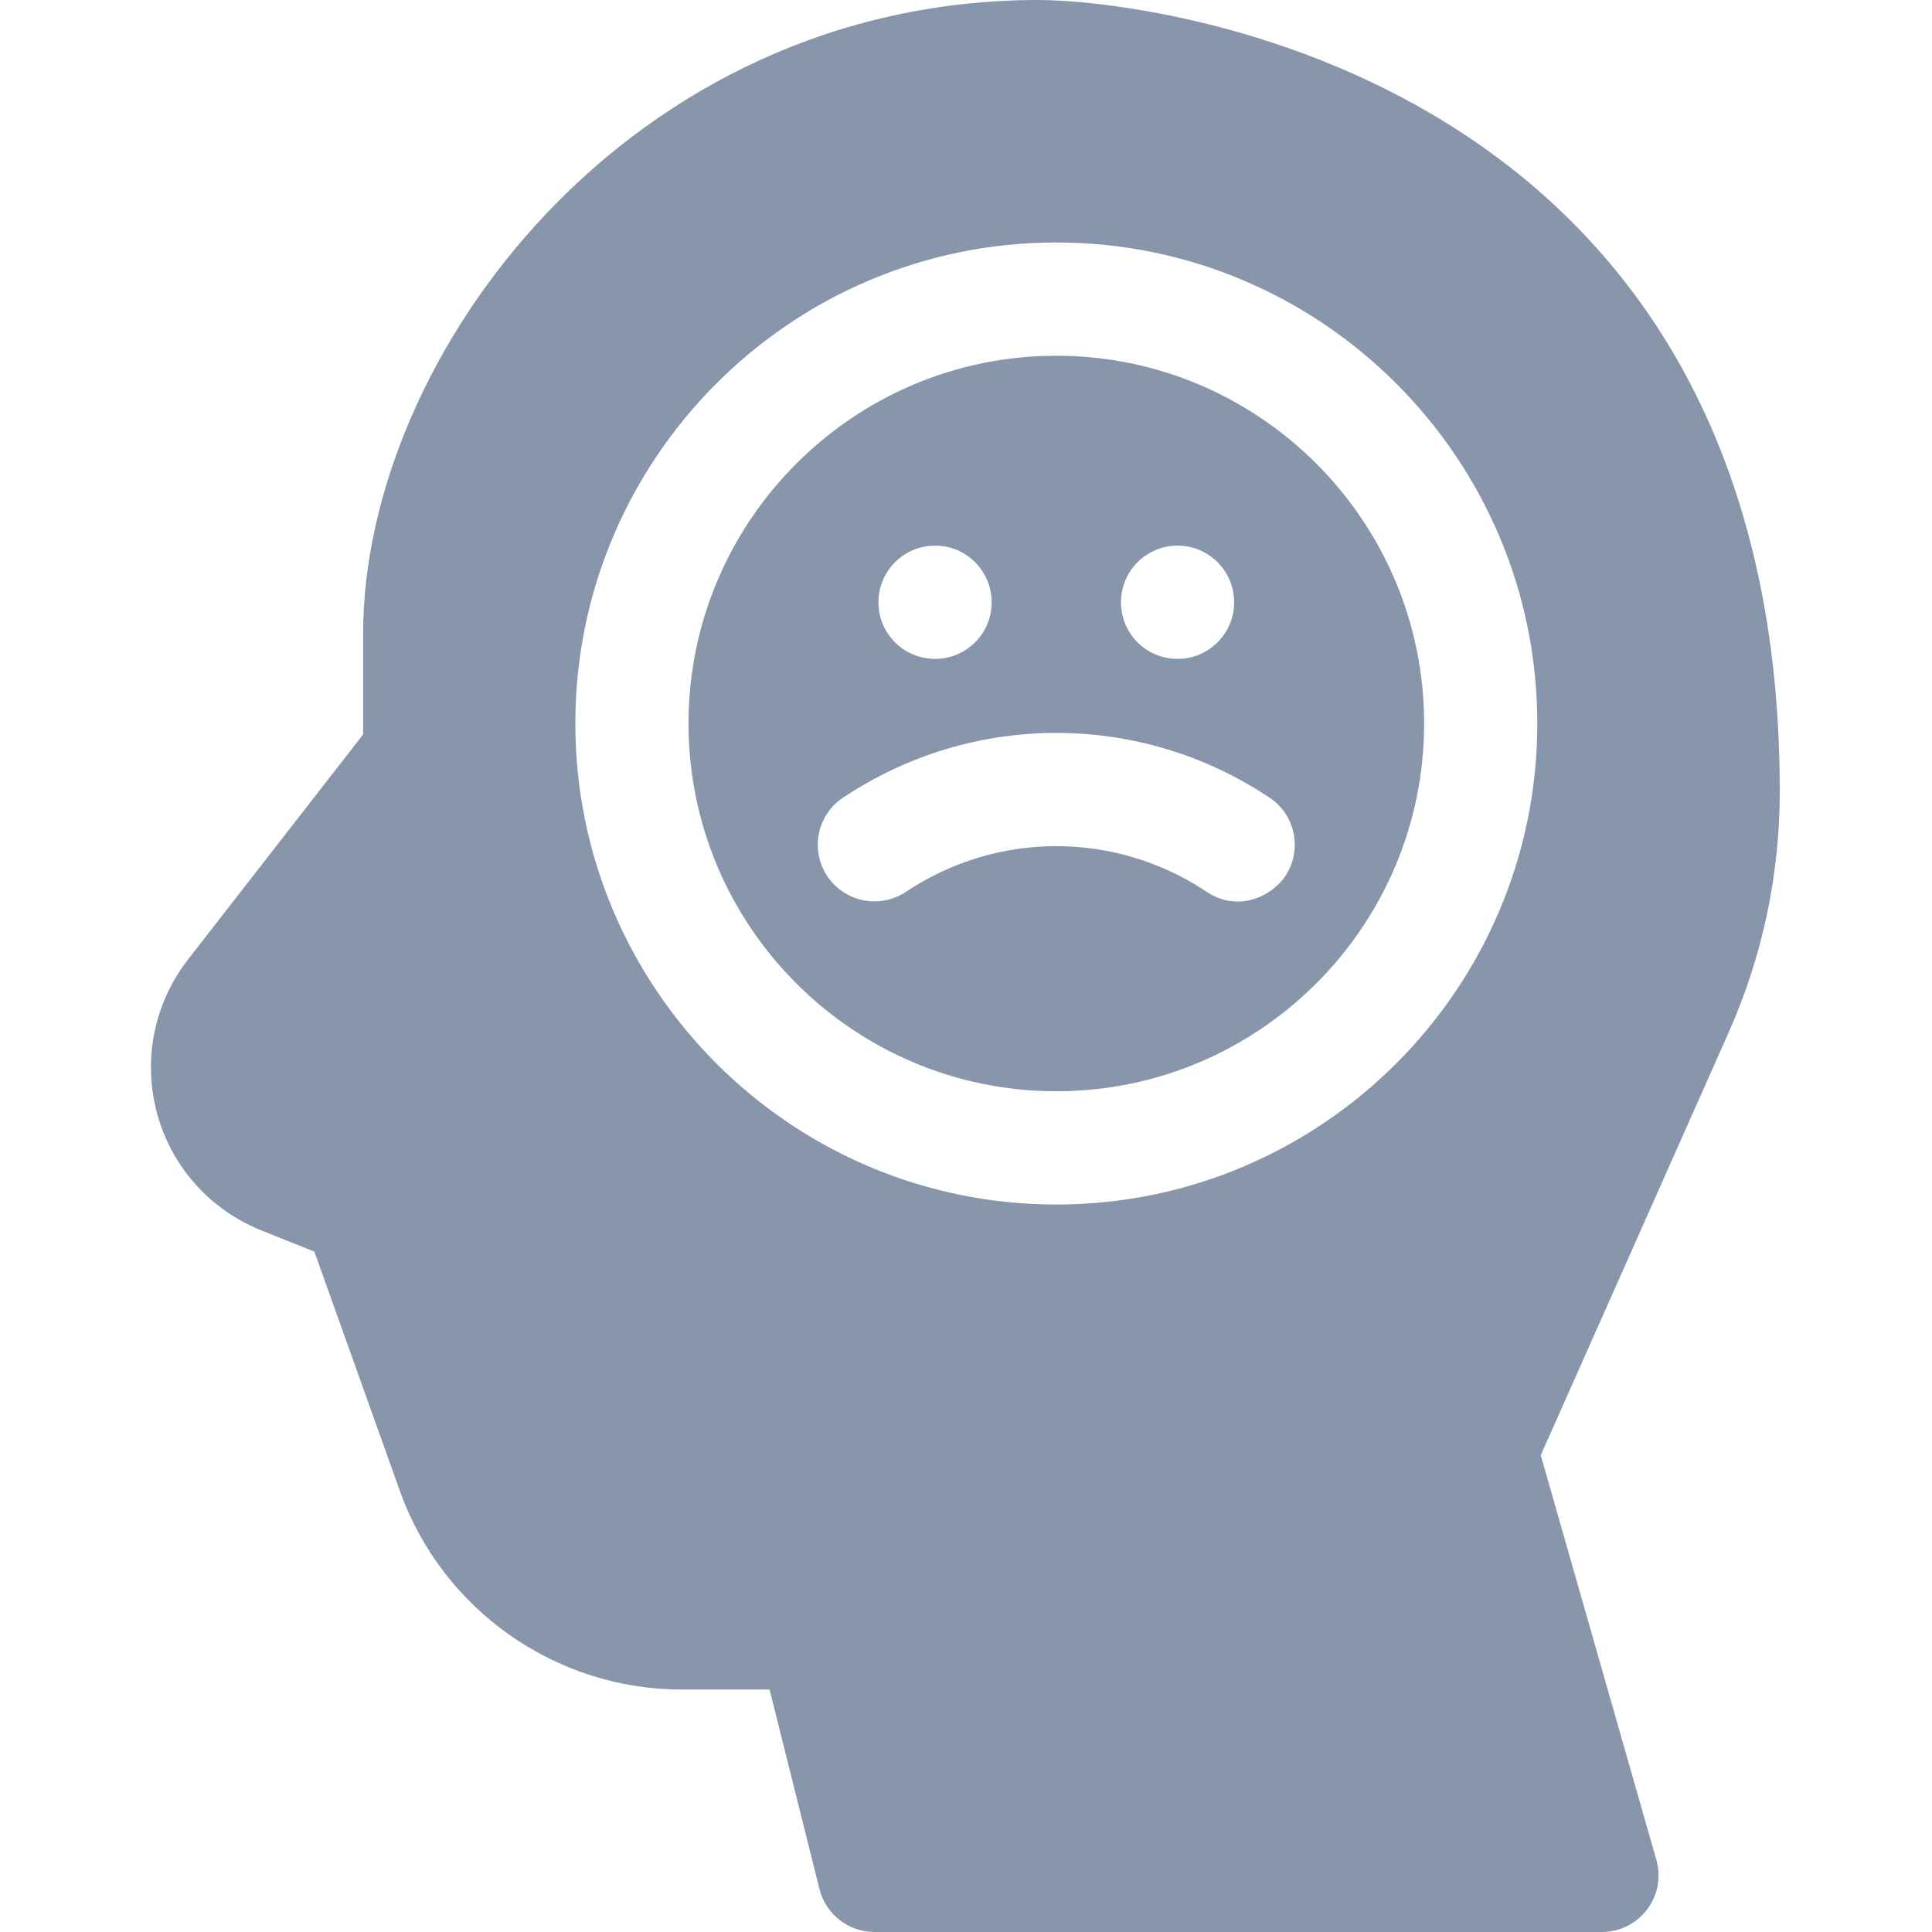 <svg width="24" height="24" viewBox="0 0 24 24" fill="none" xmlns="http://www.w3.org/2000/svg">
<g clip-path="url(#clip0_8554_40513)">
<path fill-rule="evenodd" clip-rule="evenodd" d="M13.122 4.419C10.603 4.419 8.553 6.469 8.553 8.988C8.553 11.507 10.602 13.556 13.122 13.556C15.641 13.556 17.691 11.507 17.691 8.988C17.691 6.468 15.641 4.419 13.122 4.419ZM14.628 6.778C15.016 6.778 15.331 7.093 15.331 7.482C15.331 7.87 15.016 8.185 14.628 8.185C14.24 8.185 13.925 7.87 13.925 7.482C13.925 7.093 14.24 6.778 14.628 6.778ZM11.616 6.778C12.004 6.778 12.319 7.093 12.319 7.482C12.319 7.87 12.004 8.185 11.616 8.185C11.227 8.185 10.912 7.87 10.912 7.482C10.912 7.093 11.227 6.778 11.616 6.778ZM15.966 10.884C15.803 11.129 15.383 11.341 14.991 11.079C13.856 10.322 12.388 10.322 11.253 11.079C10.929 11.294 10.493 11.207 10.277 10.884C10.062 10.561 10.149 10.124 10.472 9.909C12.082 8.836 14.162 8.836 15.771 9.909C16.094 10.124 16.182 10.561 15.966 10.884Z" fill="#8896AB"/>
<path fill-rule="evenodd" clip-rule="evenodd" d="M22.109 9.827C22.109 0.861 14.236 0 12.903 0C7.811 0 4.511 4.422 4.511 7.87V9.123C4.093 9.66 2.899 11.195 2.331 11.925C2.037 12.304 1.875 12.776 1.875 13.255C1.875 14.154 2.414 14.951 3.25 15.286L3.905 15.548L4.968 18.522C5.494 19.997 6.901 20.988 8.467 20.988H9.56L10.18 23.468C10.259 23.78 10.54 24 10.863 24H19.9C20.12 24 20.329 23.896 20.461 23.72C20.594 23.544 20.637 23.316 20.576 23.104L19.14 18.077L21.472 12.83C21.895 11.878 22.109 10.868 22.109 9.827ZM13.122 14.963C9.827 14.963 7.147 12.282 7.147 8.988C7.147 5.693 9.827 3.012 13.122 3.012C16.416 3.012 19.097 5.693 19.097 8.988C19.097 12.282 16.416 14.963 13.122 14.963Z" fill="#8896AB"/>
</g>
<defs>
<clipPath id="clip0_8554_40513">
<rect width="24" height="24" fill="white"/>
</clipPath>
</defs>
</svg>
